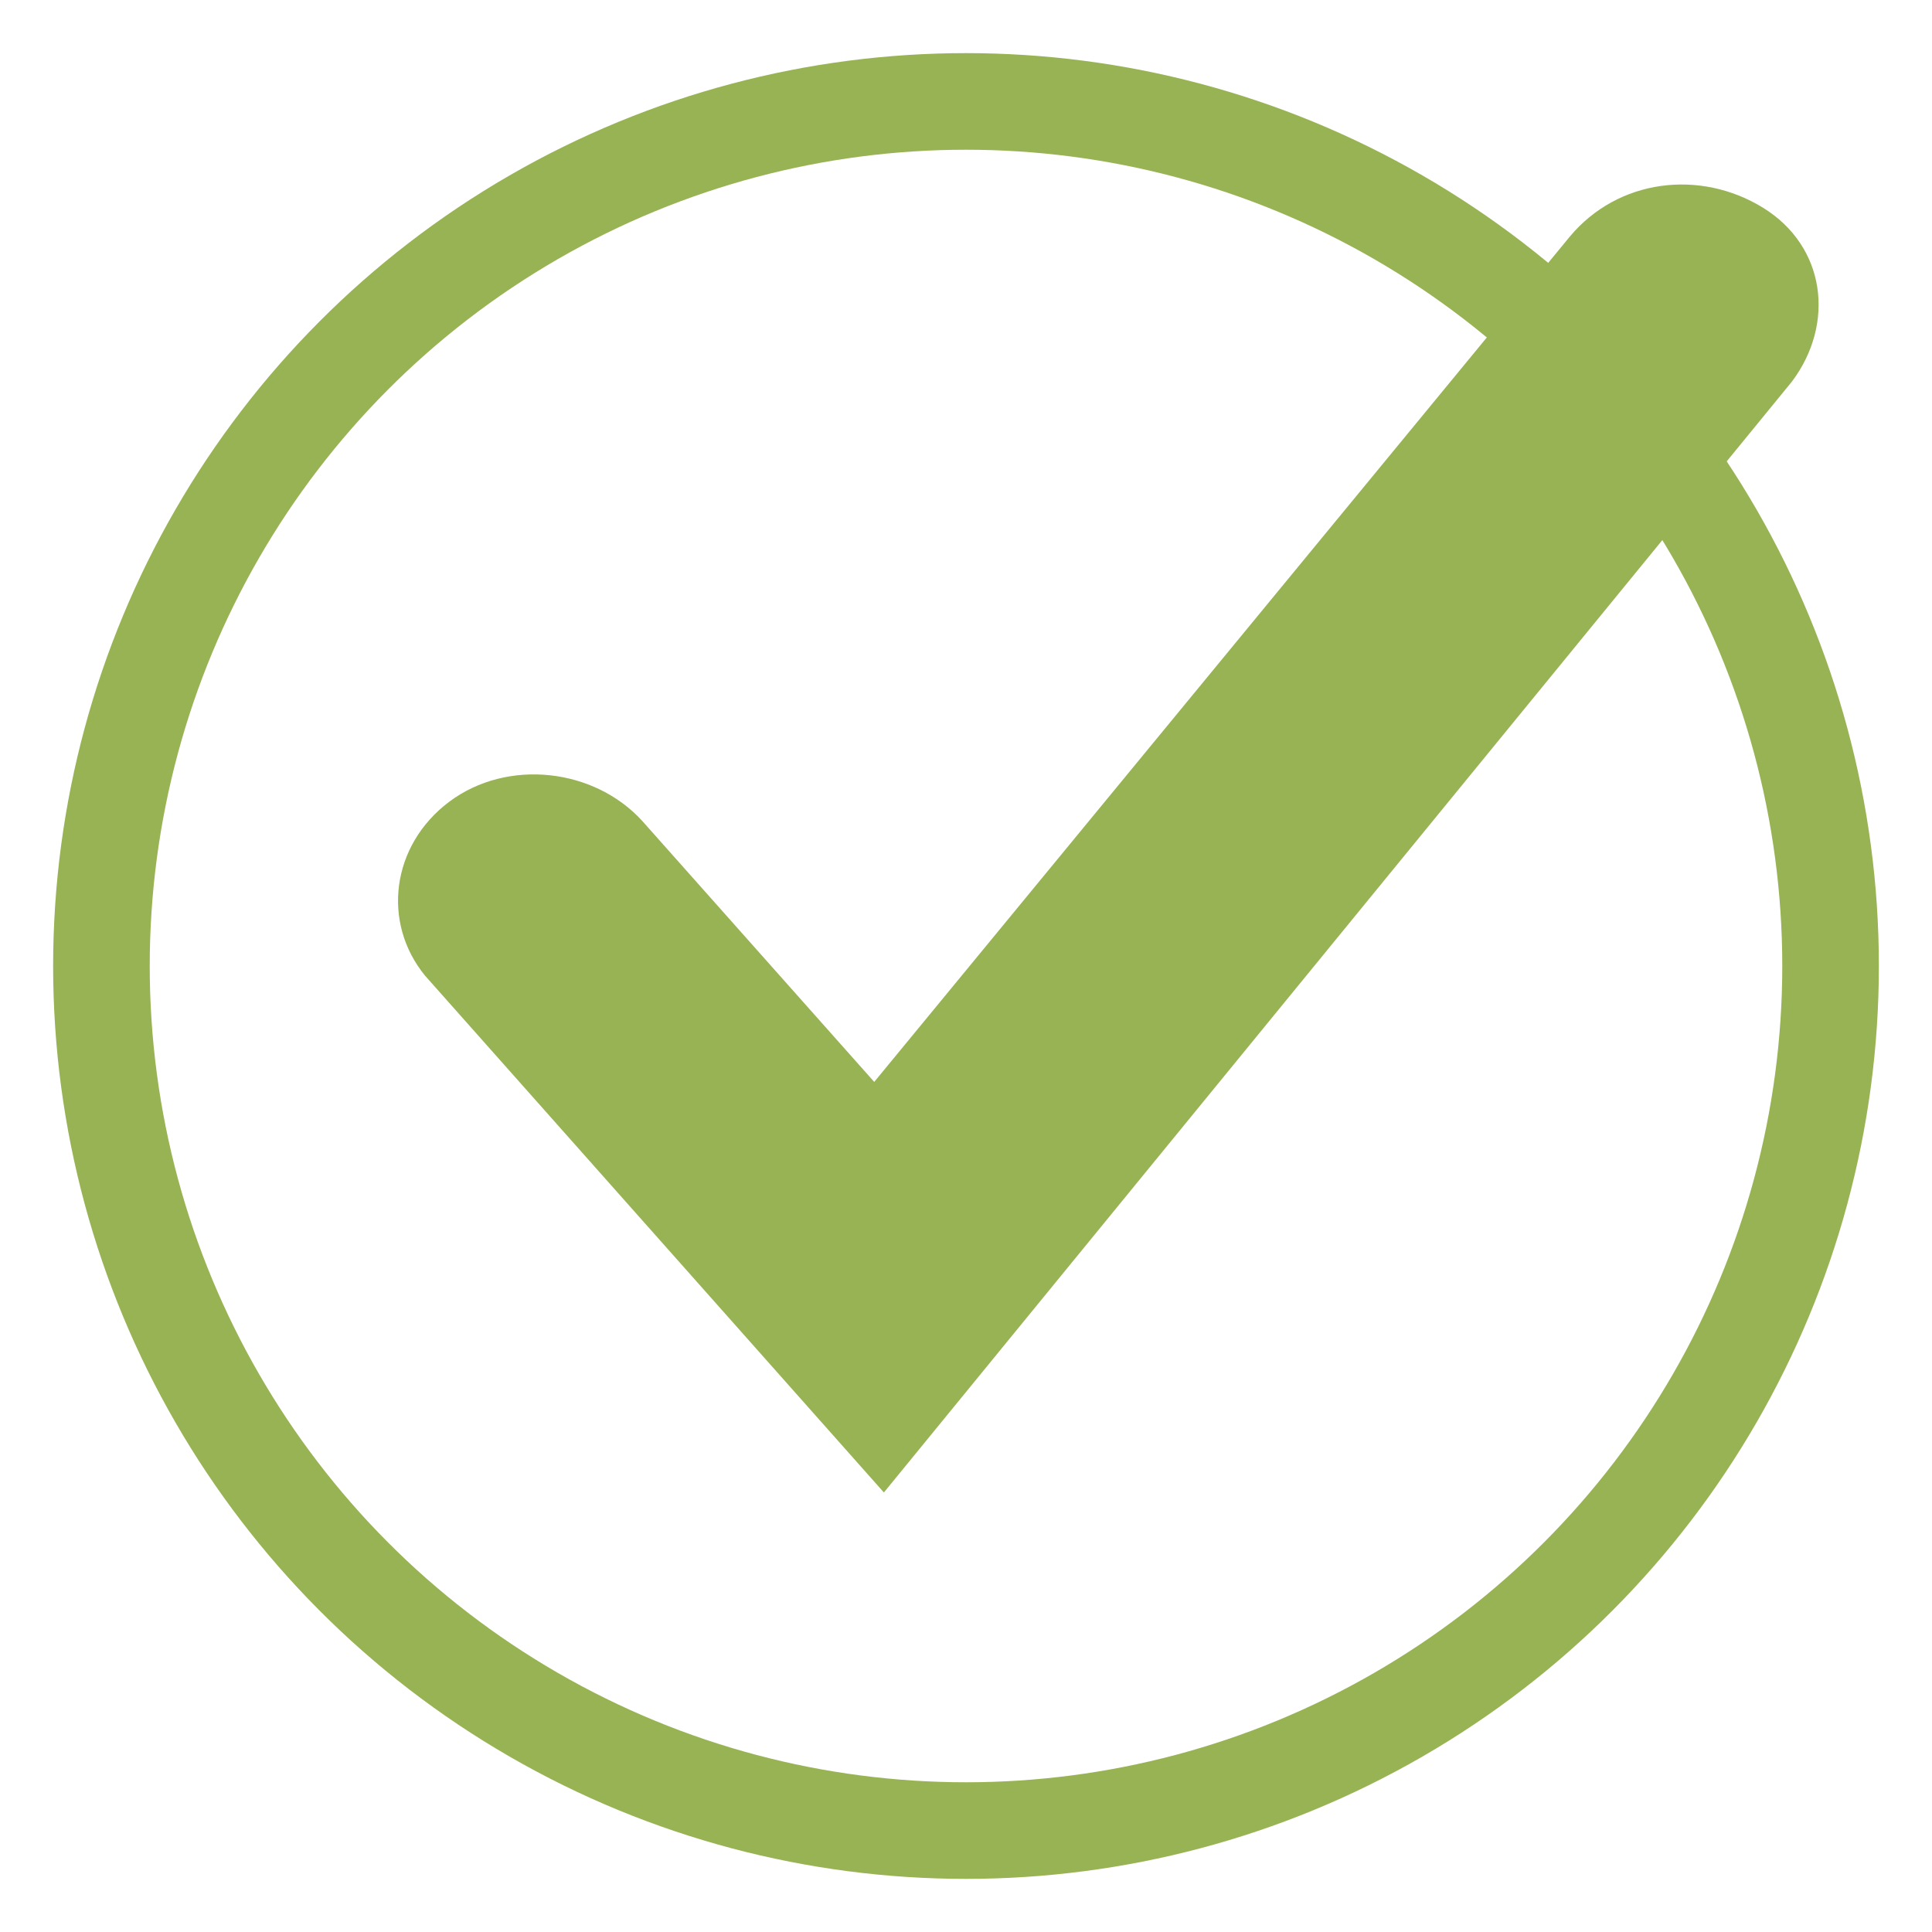 <?xml version="1.0" encoding="utf-8"?>
<!-- Generator: Adobe Illustrator 19.1.0, SVG Export Plug-In . SVG Version: 6.00 Build 0)  -->
<svg version="1.1" id="Layer_1" xmlns="http://www.w3.org/2000/svg" xmlns:xlink="http://www.w3.org/1999/xlink" x="0px" y="0px"
	 viewBox="0 0 40 40" style="enable-background:new 0 0 40 40;" xml:space="preserve">
<style type="text/css">
	.st0{fill:#98B353;}
	.st1{fill:none;stroke:#98B353;stroke-width:2;stroke-miterlimit:10;}
</style>
<g>
	<path class="st0" d="M36.5,4.3c-1.3-0.8-3-0.6-4,0.6L18.1,22.4L13.3,17c-1-1.1-2.8-1.3-4-0.4c-1.2,0.9-1.4,2.5-0.5,3.6l9.5,10.7
		l18.8-23C38,6.7,37.8,5.1,36.5,4.3z"/>
	<circle class="st1" cx="20" cy="20" r="17.9"/>
</g>
</svg>
